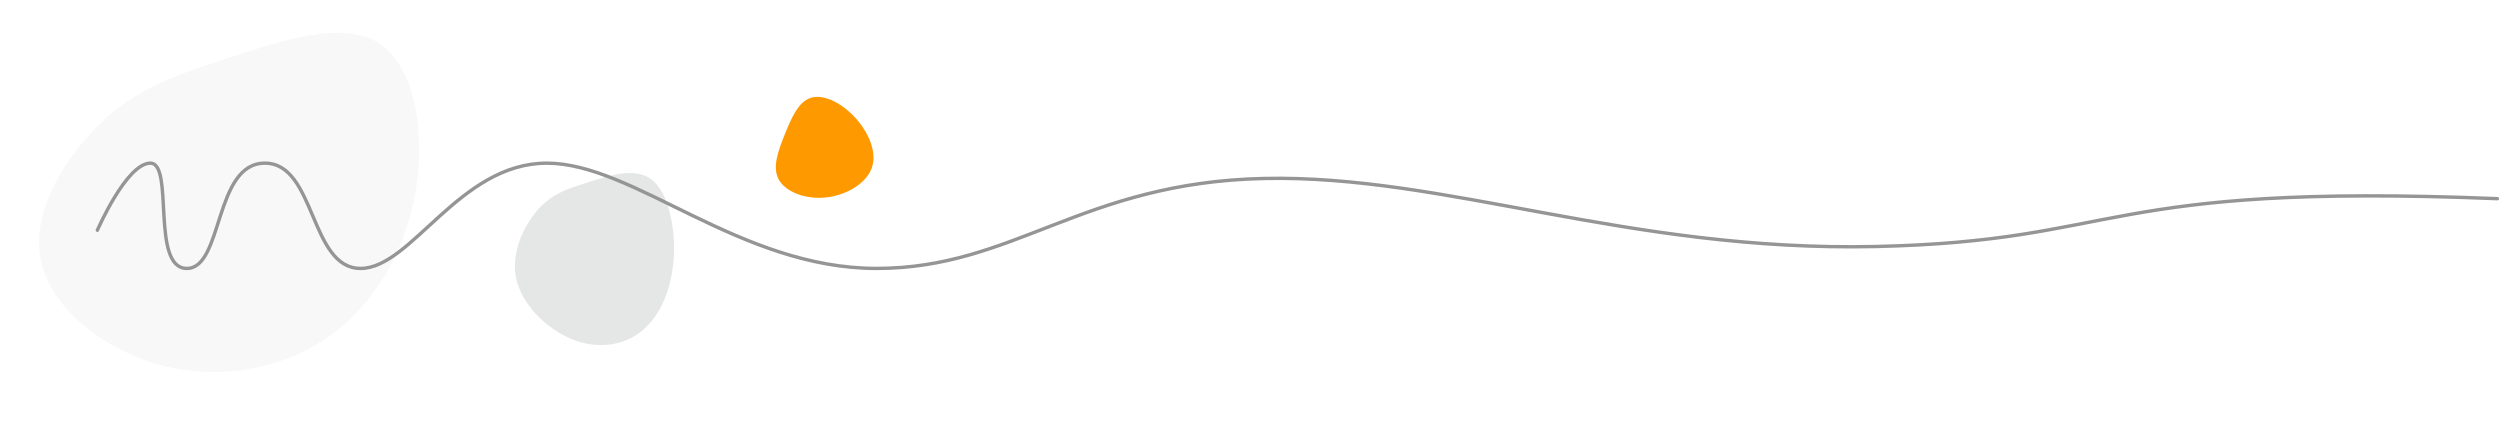 <svg width="950" height="164" viewBox="0 0 950 164" fill="none" xmlns="http://www.w3.org/2000/svg">
<path opacity="0.2" d="M39.723 45.416C53.85 32.566 68.445 28.063 87.475 21.802C106.506 15.542 129.913 7.651 143.704 16.227C157.495 24.804 161.793 49.906 157.933 72.75C154.041 95.501 142.113 116.052 124.383 128.27C106.562 140.522 83.001 144.626 60.971 138.704C39.032 132.748 18.684 116.64 15.355 98.034C12.026 79.428 25.687 58.232 39.723 45.416Z" fill="#DEDFDF"/>
<path opacity="0.8" d="M204.619 79.419C210.17 73.302 216.224 71.545 224.105 69.052C231.986 66.559 241.672 63.393 247.862 68.408C254.051 73.423 256.799 86.654 255.988 98.382C255.16 110.061 250.827 120.273 243.718 125.917C236.571 131.575 226.682 132.765 217.078 128.8C207.512 124.822 198.253 115.626 196.156 105.813C194.058 96.001 199.106 85.523 204.619 79.419Z" fill="#DEDFDF"/>
<path d="M37 87.487C37 87.487 48.07 62 57.162 62C66.255 62 57.162 102 70.999 102C84.836 102 81.278 62 100.649 62C120.021 62 117.649 102 137.02 102C156.392 102 174.577 62 207.785 62C240.994 62 280.923 102 333.107 102C385.291 102 411.183 69.333 480.282 67.818C549.382 66.303 618.404 95.745 712.73 93.676C807.057 91.608 797.343 69.368 949 75.495" stroke="#959595" stroke-width="1.301" stroke-linecap="round"/>
<path d="M295.913 68.208C293.368 63.567 295.729 57.296 298.215 51.064C300.731 44.827 303.403 38.624 308.126 37.168C312.844 35.684 319.614 38.946 324.754 44.467C329.922 49.984 333.465 57.788 331.254 63.862C329.076 69.959 321.153 74.382 313.493 75.07C305.837 75.785 298.424 72.826 295.913 68.208Z" fill="#FF9900"/>
</svg>
